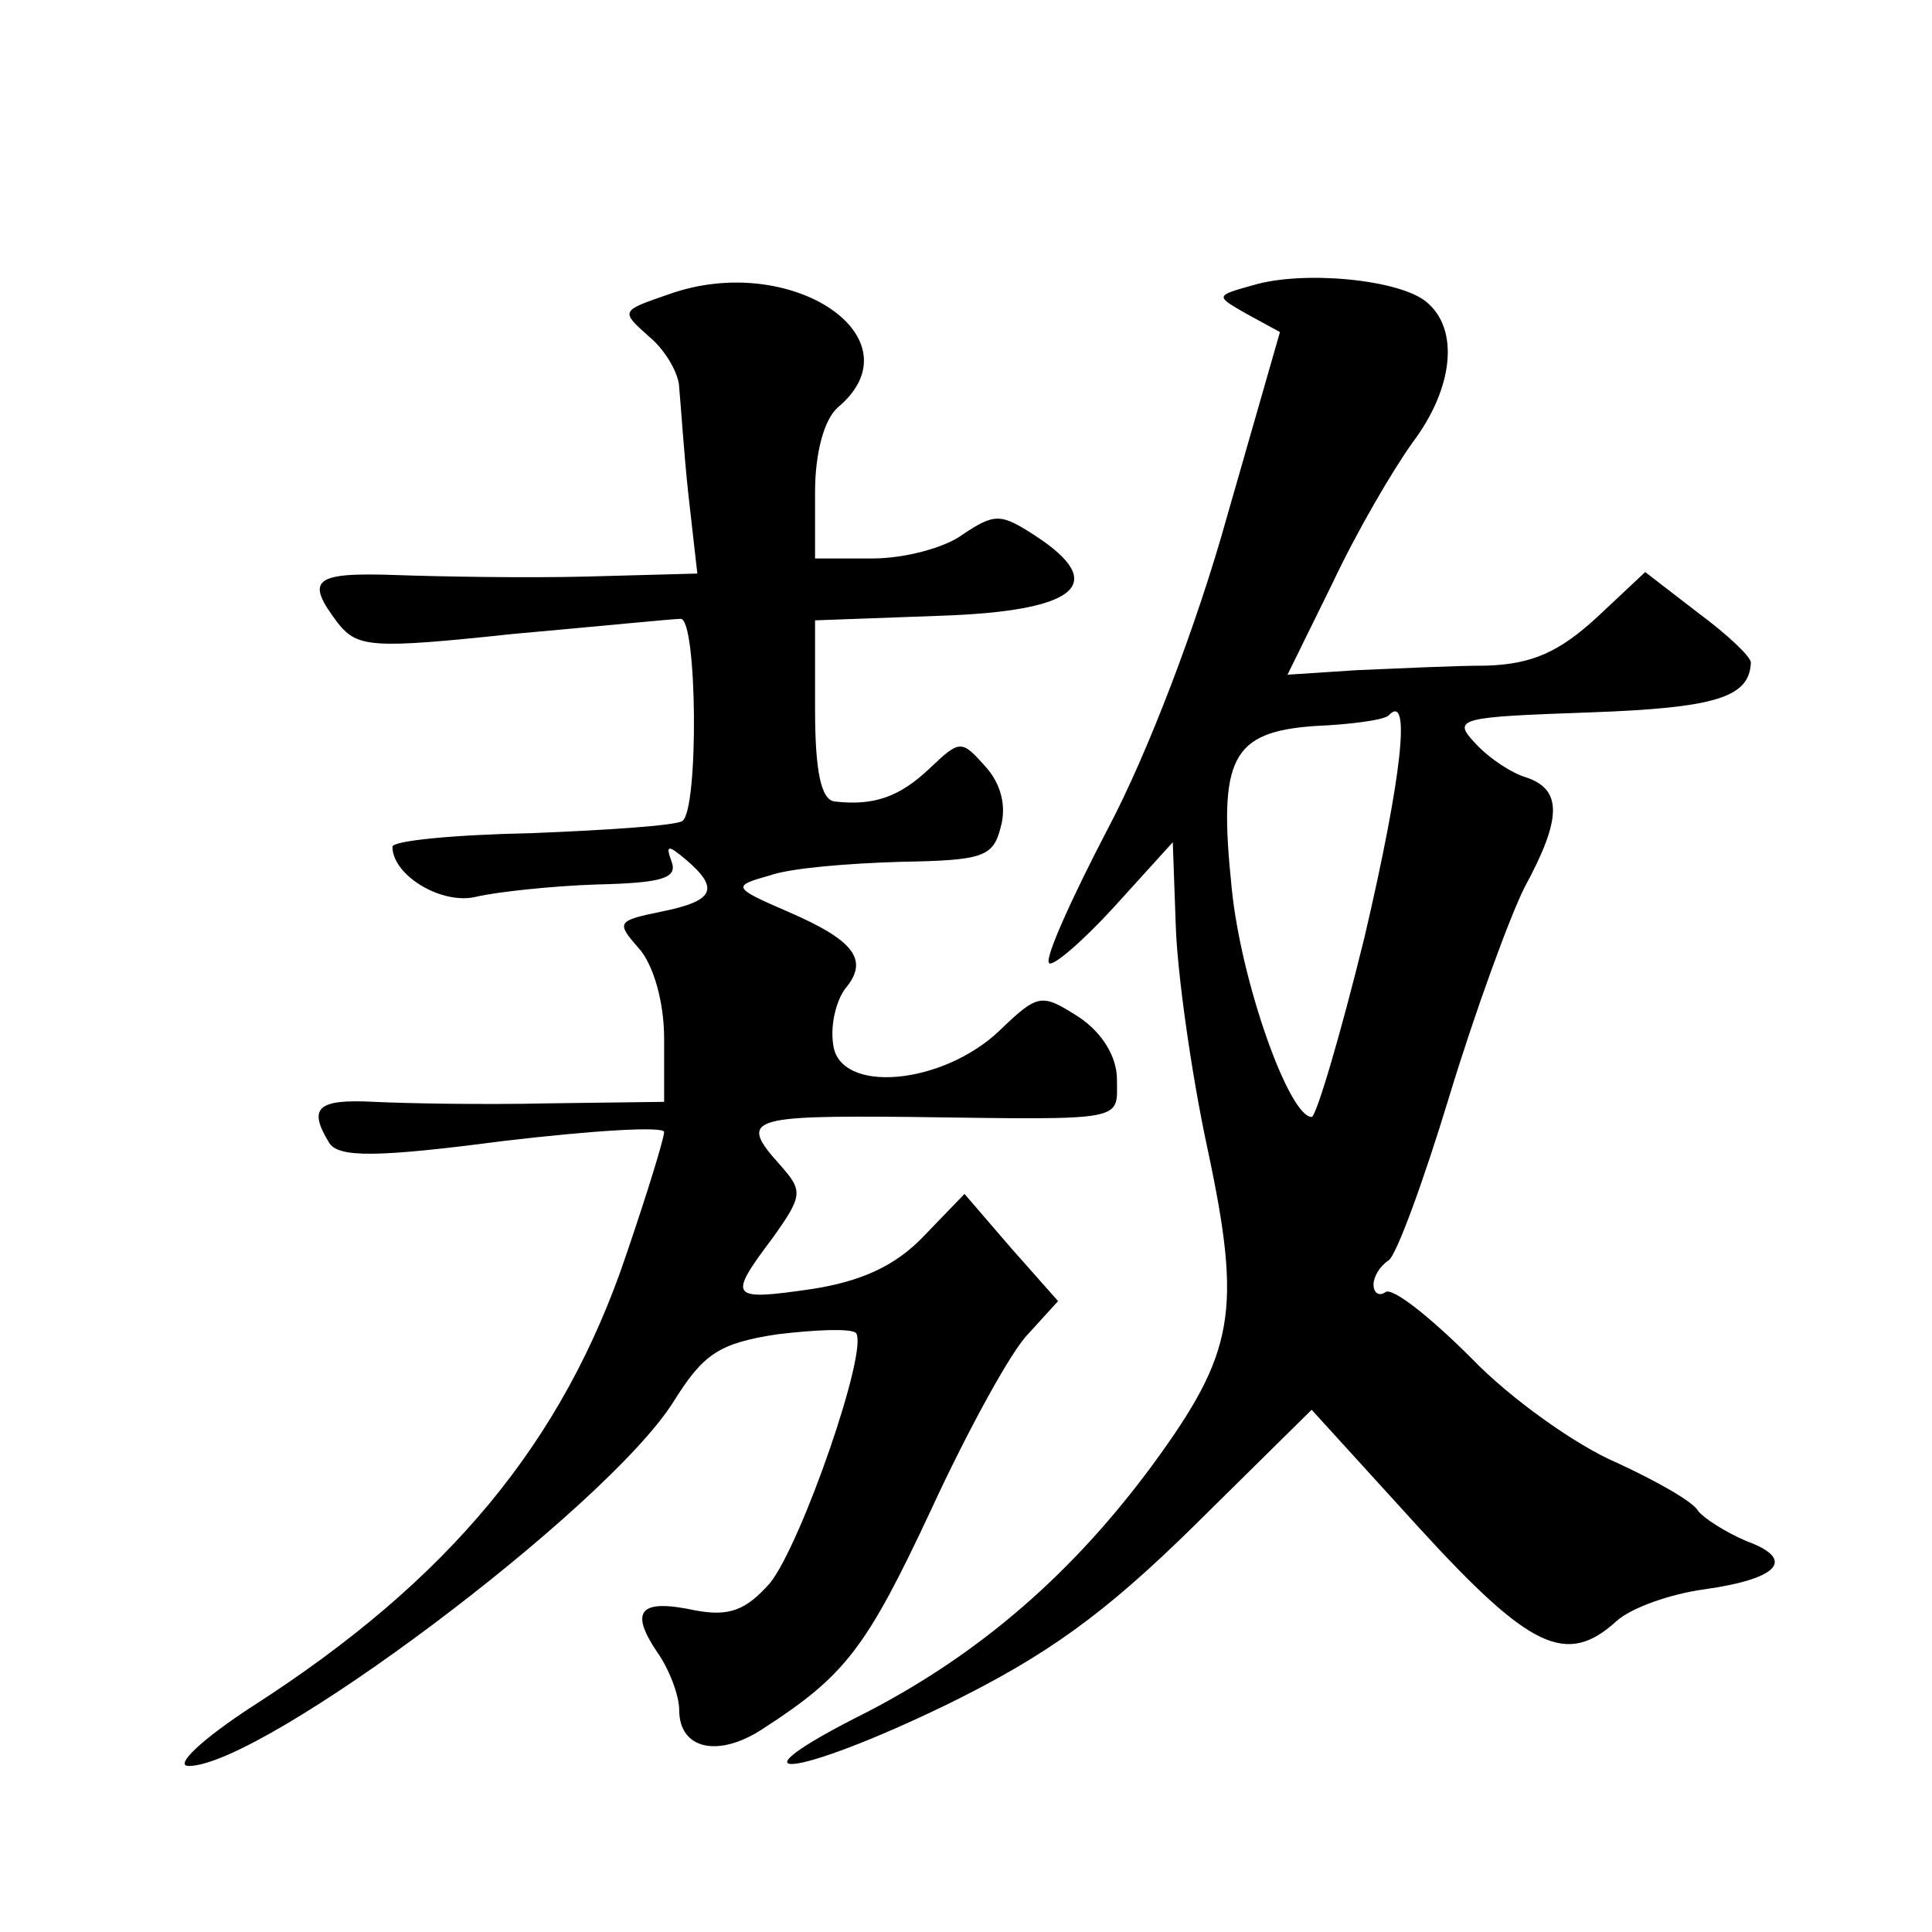 <?xml version="1.0" standalone="no"?>
<!DOCTYPE svg PUBLIC "-//W3C//DTD SVG 20010904//EN"
 "http://www.w3.org/TR/2001/REC-SVG-20010904/DTD/svg10.dtd">
<svg version="1.0" xmlns="http://www.w3.org/2000/svg"
 width="128pt" height="128pt" viewBox="0 0 128 128"
 preserveAspectRatio="xMidYMid meet">
<g transform="translate(0,128) scale(0.1,-0.1)"
fill="#0" stroke="none">
<path d="M443 1085 c-32 -11 -32 -11 -13 -28 11 -9 20 -25 20 -34 1 -10 3 -42 6
-70 l6 -53 -74 -2 c-40 -1 -97 0 -125 1 -56 2 -61 -3 -39 -32 13 -16 22 -17 116
-7 56 5 106 10 111 10 11 0 12 -127 1 -134 -5 -3 -50 -6 -100 -8 -51 -1 -92 -5
-92 -9 0 -19 33 -39 56 -33 13 3 49 7 79 8 43 1 54 4 50 15 -4 11 -3 12 10 1 22
-19 18 -27 -17 -34 -29 -6 -30 -7 -15 -24 10 -11 17 -36 17 -60 l0 -42 -77 -1 c-43
-1 -95 0 -115 1 -38 2 -44 -4 -30 -27 6 -10 31 -10 115 1 59 7 107 10 107 6 0 -4
-11 -40 -25 -81 -42 -125 -118 -216 -247 -299 -34 -22 -53 -40 -43 -40 49 0 276
170 321 241 20 32 30 39 69 45 25 3 48 4 52 1 9 -10 -36 -140 -57 -166 -16 -18
-27 -22 -49 -18 -37 8 -44 0 -26 -27 8 -11 15 -29 15 -39 0 -26 26 -32 56 -12 54
35 68 53 111 145 24 52 53 105 64 116 l20 22 -31 35 -31 36 -27 -28 c-19 -20 -42
-30 -74 -35 -55 -8 -56 -6 -26 34 20 28 20 31 5 48 -28 31 -21 33 86 32 145 -2
137 -3 137 25 0 15 -10 31 -25 41 -25 16 -27 16 -53 -9 -38 -36 -106 -42 -110 -9
-2 13 2 29 8 37 16 19 6 32 -38 51 -37 16 -37 17 -12 24 14 5 53 8 86 9 55 1 62
3 67 23 4 14 0 29 -10 40 -16 18 -17 18 -37 -1 -20 -19 -37 -25 -63 -22 -9 1 -13
20 -13 61 l0 59 82 3 c92 3 113 21 64 53 -23 15 -27 15 -48 1 -12 -9 -39 -16 -60
-16 l-38 0 0 44 c0 26 6 48 15 56 55 46 -31 104 -112 75z M830 1091 c-25 -7 -25
-7 -4 -19 l22 -12 -35 -122 c-20 -72 -53 -158 -79 -207 -24 -46 -42 -86 -39 -89
2 -3 22 14 43 37 l39 43 2 -56 c1 -30 10 -96 21 -147 23 -108 18 -135 -36 -209
-53 -72 -114 -125 -189 -164 -98 -49 -50 -45 53 5 65 32 103 59 163 118 l78 77
71 -78 c74 -81 98 -92 131 -62 10 9 36 18 58 21 50 7 61 20 28 32 -14 6 -28 15
-32 20 -3 6 -28 20 -54 32 -26 11 -70 42 -96 69 -27 27 -52 47 -57 44 -4 -3 -8
-1 -8 5 0 5 4 12 10 16 5 3 23 52 40 108 17 56 40 119 50 139 25 46 25 65 1 73
-10 3 -25 13 -34 23 -15 16 -10 17 76 20 84 3 106 10 107 33 0 4 -16 19 -35 33
l-35 27 -32 -30 c-25 -23 -43 -31 -73 -32 -22 0 -61 -2 -86 -3 l-46 -3 30 61 c16
34 40 75 53 93 27 36 31 75 9 93 -18 15 -82 21 -115 11z m74 -432 c-16 -65 -32
-119 -35 -119 -15 0 -47 90 -53 152 -9 86 0 103 55 107 24 1 46 4 49 7 15 16 9
-40 -16 -147z"/>
</g>
</svg>

